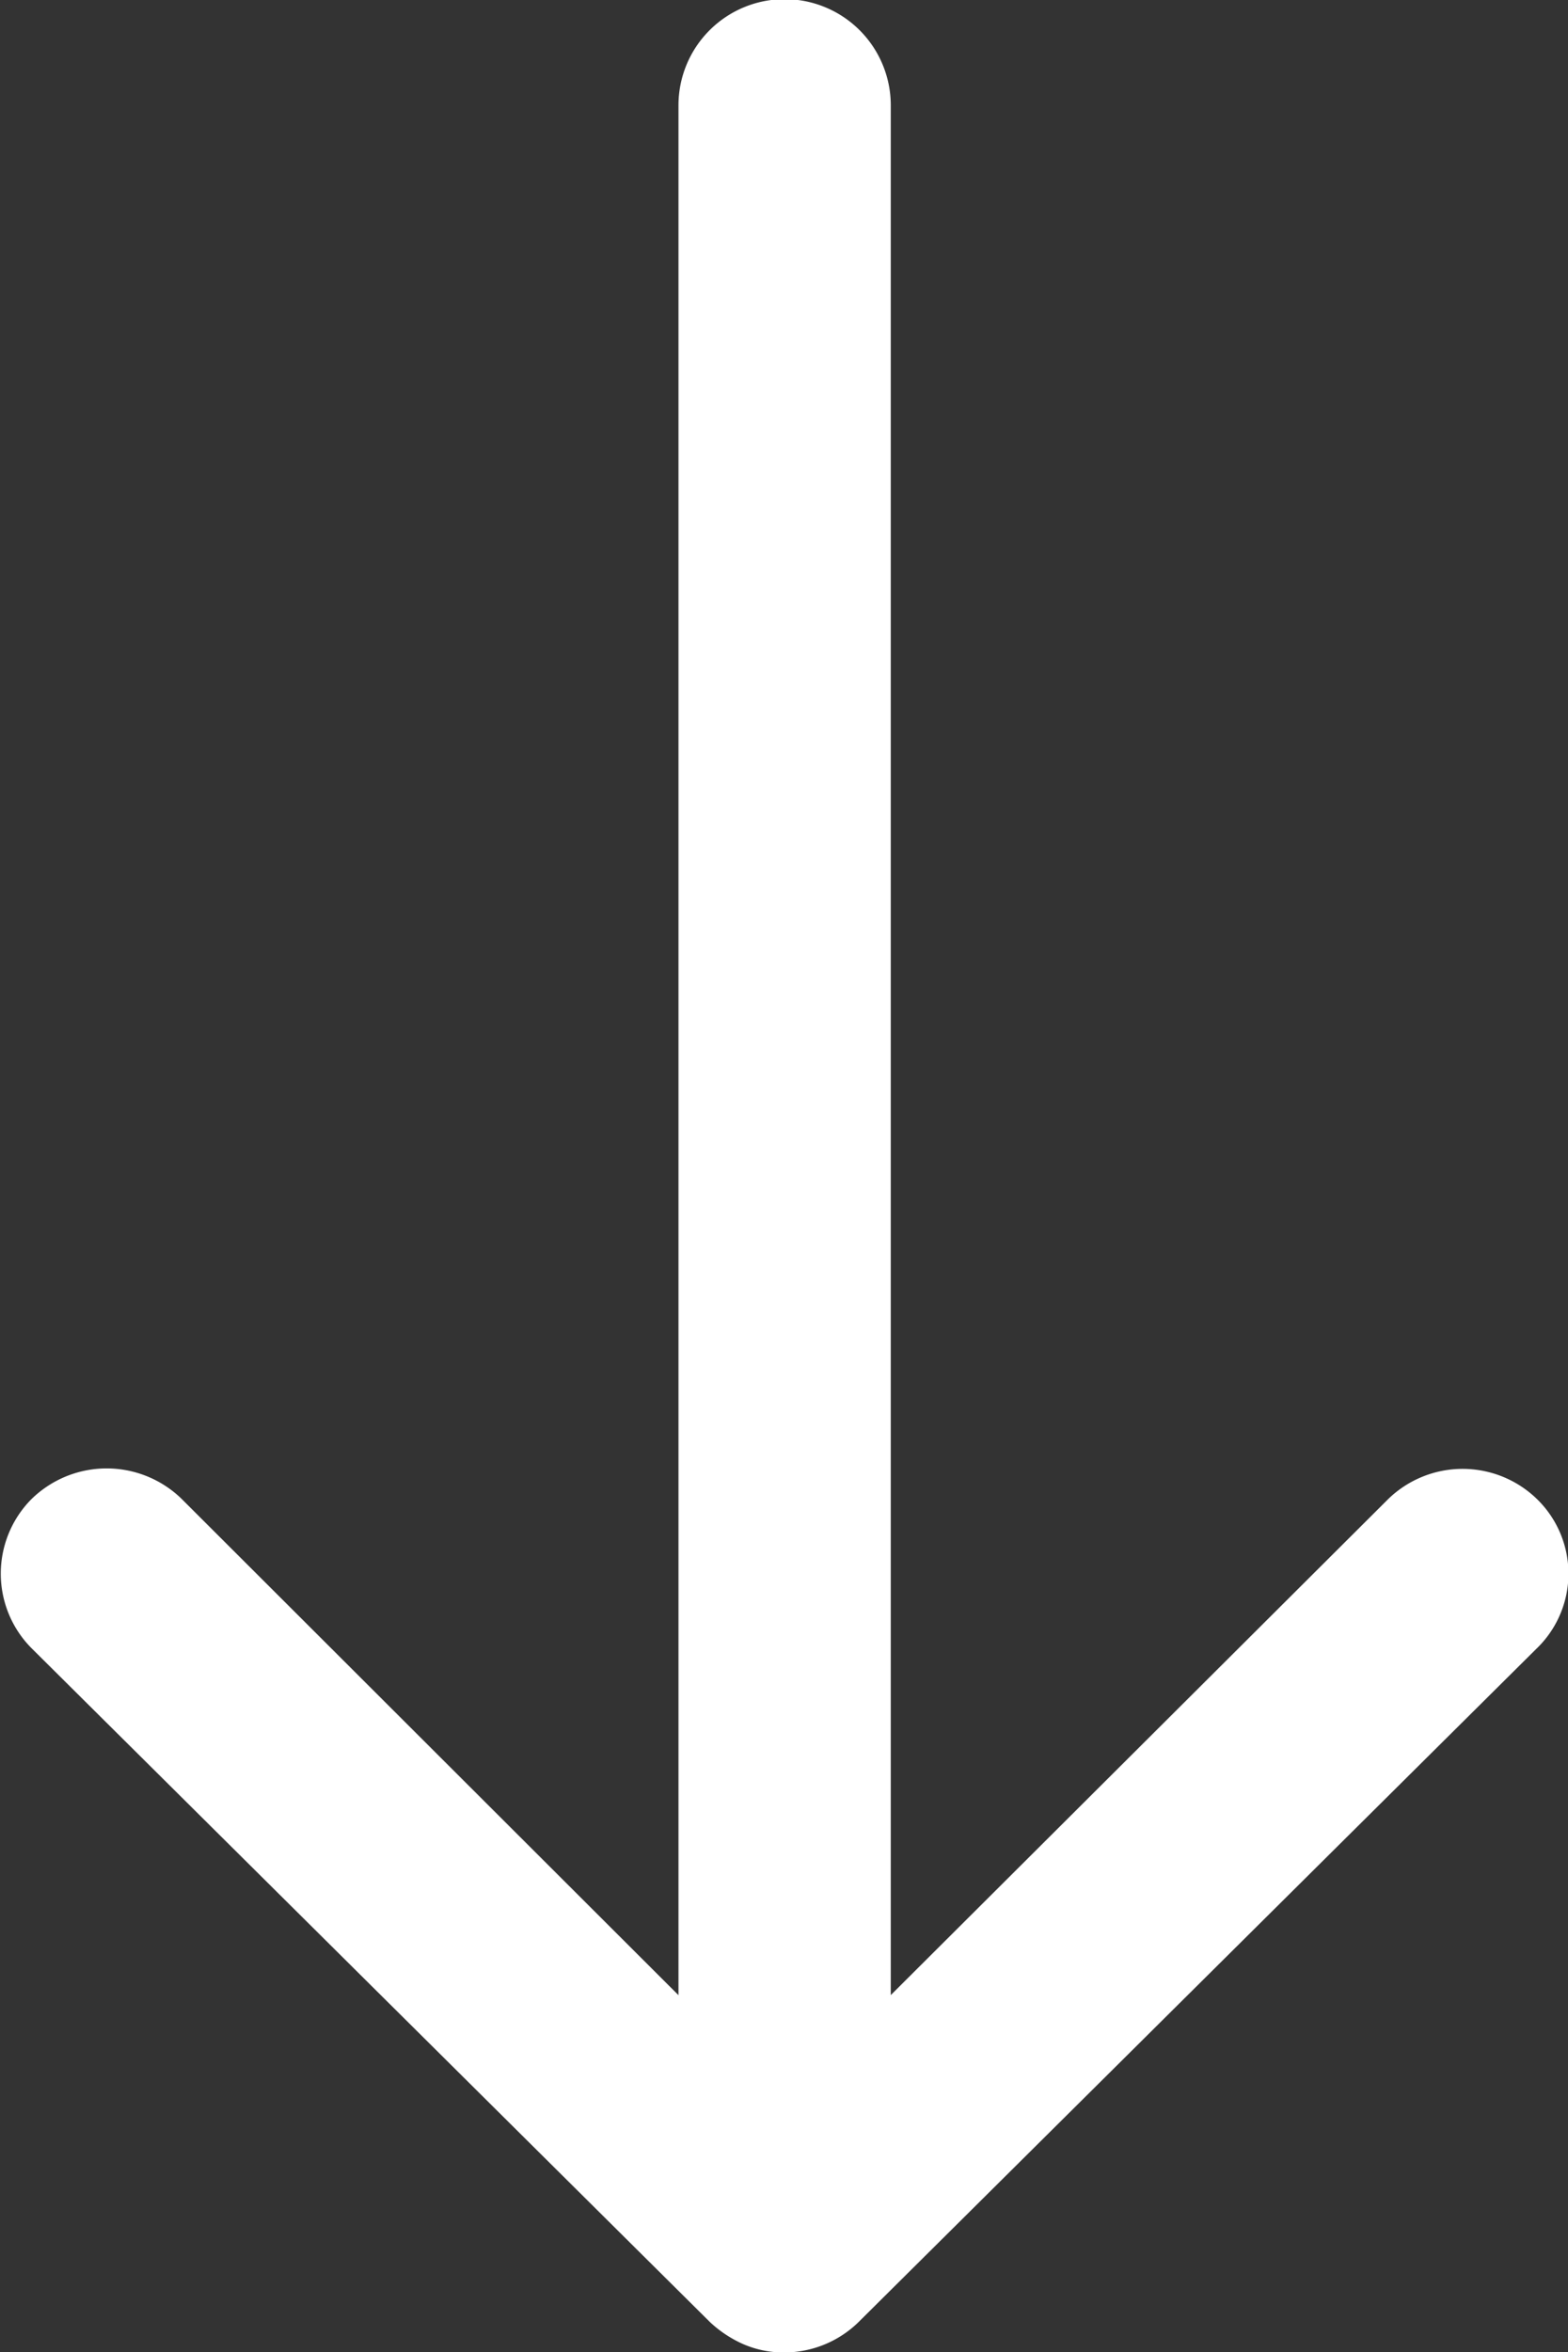 <svg xmlns="http://www.w3.org/2000/svg" width="18.833" height="28.237" viewBox="0 0 18.833 28.237">
  <rect x="0" y="0" width="18.833" height="28.237" fill="#333333" stroke="none"/>
  <path id="Icon_ionic-ios-arrow-round-down" data-name="Icon ionic-ios-arrow-round-down" d="M29.719,25.882a1.282,1.282,0,0,0-1.8-.01l-5.973,5.953V9.14a1.275,1.275,0,0,0-2.55,0V31.826l-5.973-5.963a1.291,1.291,0,0,0-1.8.01,1.27,1.27,0,0,0,.01,1.795l8.141,8.082h0a1.432,1.432,0,0,0,.4.265,1.217,1.217,0,0,0,.49.1,1.278,1.278,0,0,0,.893-.363l8.141-8.082A1.249,1.249,0,0,0,29.719,25.882Z" transform="translate(-11.247 -7.875)" fill="#fff"/>
</svg>
